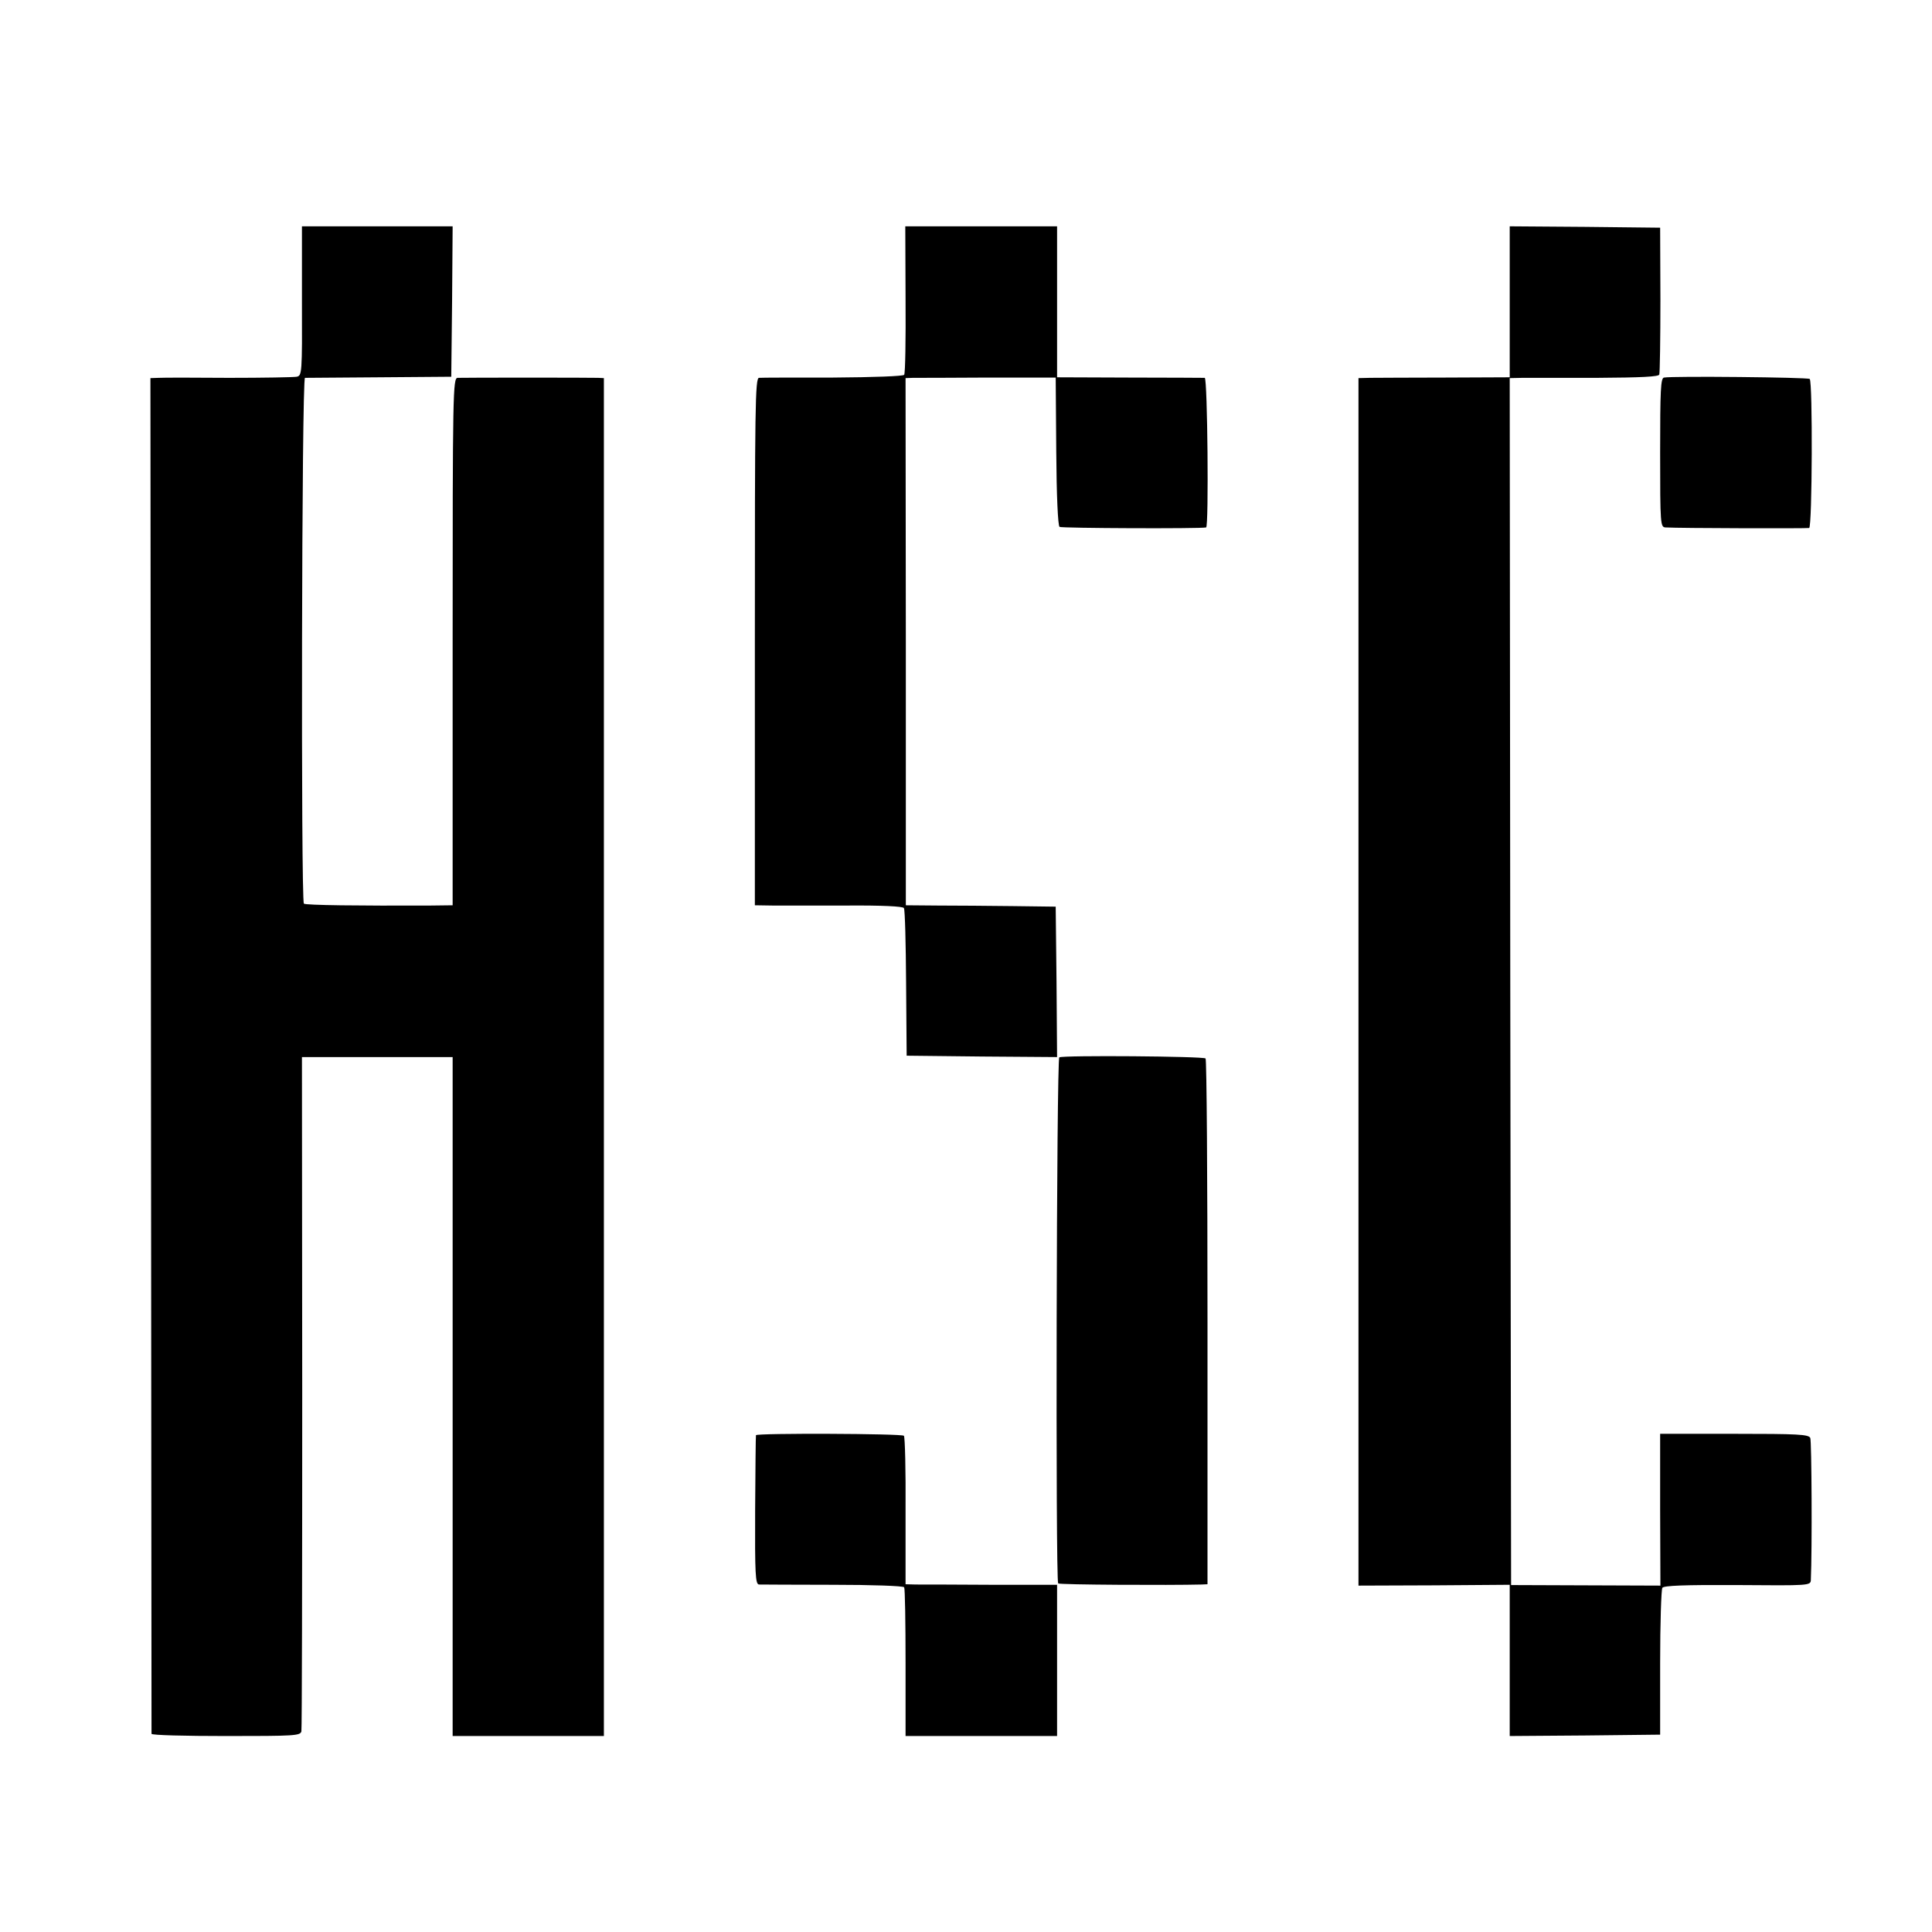 <?xml version="1.0" standalone="no"?>
<!DOCTYPE svg PUBLIC "-//W3C//DTD SVG 20010904//EN"
 "http://www.w3.org/TR/2001/REC-SVG-20010904/DTD/svg10.dtd">
<svg version="1.0" xmlns="http://www.w3.org/2000/svg"
 width="700pt" height="700pt" viewBox="0 0 700 700"
 preserveAspectRatio="xMidYMid meet">
<g transform="translate(0,700) scale(0.1,-0.1)"
fill="#000000" stroke="none">
<path d="M1094 5910 c1 -263 0 -271 -19 -275 -11 -2 -121 -4 -245 -4 -124 1
-238 1 -255 0 l-30 -1 2 -2452 c1 -1349 2 -2456 2 -2460 1 -5 122 -8 270 -8
248 0 269 1 273 17 2 10 3 564 3 1230 l-1 1213 273 0 273 0 0 -1230 0 -1230
274 0 274 0 0 2460 0 2460 -21 1 c-26 1 -484 1 -509 0 -17 -1 -18 -53 -18
-956 l0 -955 -82 -1 c-254 -1 -452 1 -457 7 -11 11 -8 1904 4 1905 5 0 127 1
270 2 l260 2 3 273 2 272 -273 0 -273 0 0 -270z"/>
<path d="M3281 5916 c1 -145 -1 -269 -5 -274 -3 -5 -110 -9 -258 -10 -139 0
-260 0 -268 -1 -14 -1 -15 -110 -15 -956 l0 -955 65 -1 c36 0 156 0 267 0 131
1 204 -3 208 -9 4 -6 7 -129 8 -273 l2 -262 273 -3 272 -2 -2 272 -3 273 -155
2 c-85 1 -207 2 -271 2 l-117 1 0 955 -1 955 27 1 c15 0 137 0 272 1 l245 0 2
-268 c1 -157 6 -270 12 -273 7 -5 510 -7 531 -2 10 2 5 541 -5 542 -5 0 -128
1 -272 1 l-263 1 0 273 0 274 -275 0 -275 0 1 -264z"/>
<path d="M5470 5907 l0 -274 -232 -1 c-128 0 -252 -1 -274 -1 l-42 -1 0 -2187
0 -2188 274 1 274 2 0 -274 0 -274 273 2 272 3 0 260 c0 143 4 265 8 272 5 8
79 11 272 10 259 -2 265 -2 266 18 5 110 3 503 -2 515 -6 13 -45 15 -276 15
l-268 0 0 -275 1 -275 -271 1 -270 1 -3 2187 -2 2186 47 1 c27 0 148 0 270 0
160 1 223 4 225 12 2 7 4 129 4 272 l-1 260 -272 3 -273 2 0 -273z"/>
<path d="M6029 5632 c-12 -2 -14 -45 -14 -272 0 -263 1 -270 20 -271 49 -3
511 -4 520 -2 11 4 13 528 2 540 -7 6 -497 11 -528 5z"/>
<path d="M3838 3169 c-10 -6 -14 -1896 -4 -1906 4 -5 406 -7 519 -4 l22 1 0
949 c0 522 -3 952 -7 956 -8 8 -517 12 -530 4z"/>
<path d="M2739 1800 c-1 -3 -2 -125 -3 -272 -1 -232 1 -268 14 -269 8 0 129
-1 268 -1 139 0 255 -4 258 -9 3 -5 5 -128 5 -274 l0 -265 274 0 275 0 0 274
0 274 -237 0 c-131 1 -255 1 -275 1 l-37 1 0 266 c1 146 -2 268 -6 272 -8 8
-534 10 -536 2z"/>
</g>
</svg>
